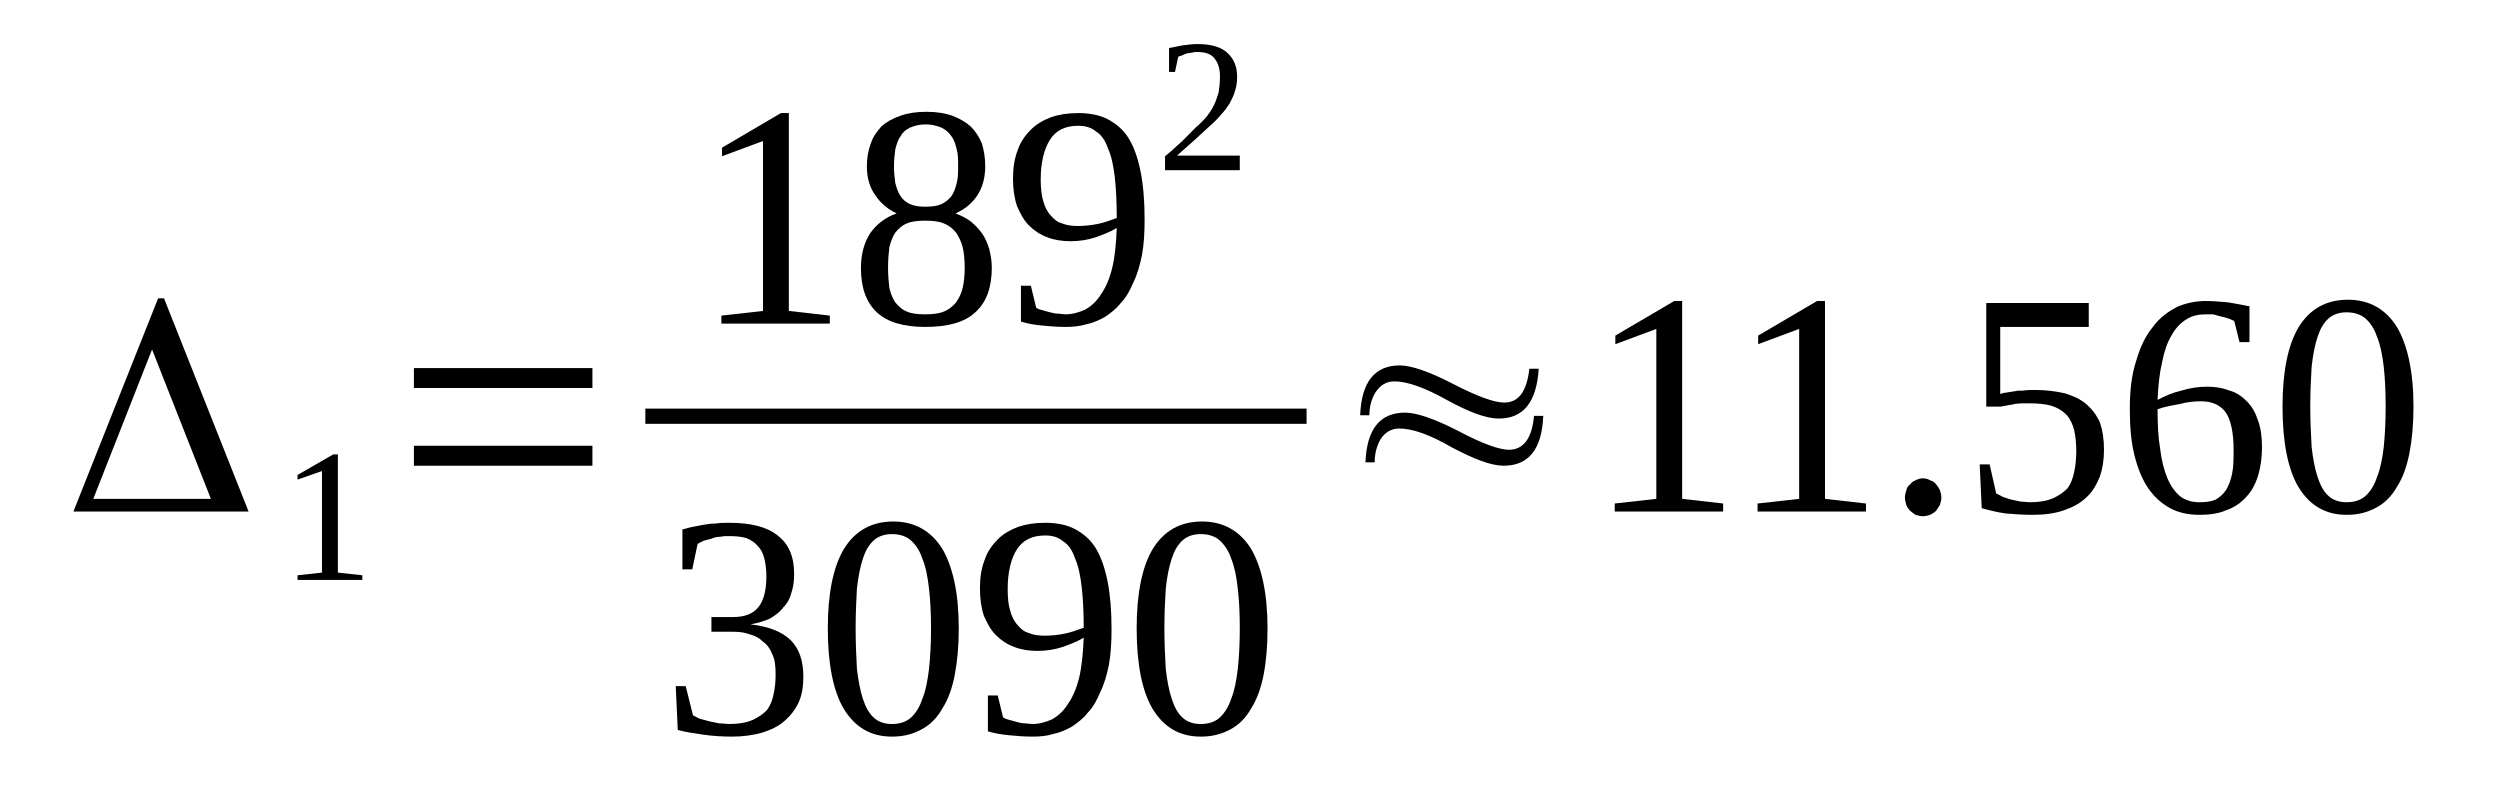 <?xml version='1.0' encoding='UTF-8'?>
<!-- This file was generated by dvisvgm 1.15.1 -->
<svg height='34pt' version='1.1' viewBox='0 -34 107 34' width='107pt' xmlns='http://www.w3.org/2000/svg' xmlns:xlink='http://www.w3.org/1999/xlink'>
<defs>
<clipPath id='clip1'>
<path clip-rule='evenodd' d='M0 -33.992H106.946V-0.027H0V-33.992'/>
</clipPath>
</defs>
<g id='page1'>
<g>
<path clip-path='url(#clip1)' d='M6.508 -19.043L3.992 -12.648H9.027L6.508 -19.043ZM10.641 -12.105H3.141L6.766 -21.23H7.02L10.641 -12.105Z' fill-rule='evenodd'/>
<path clip-path='url(#clip1)' d='M14.461 -9.492L15.508 -9.379V-9.18H12.735V-9.379L13.781 -9.492V-13.84L12.735 -13.473V-13.672L14.262 -14.551H14.461V-9.492Z' fill-rule='evenodd'/>
<path clip-path='url(#clip1)' d='M17.715 -14.067V-14.922H25.356V-14.067H17.715ZM17.715 -17.395V-18.246H25.356V-17.395H17.715Z' fill-rule='evenodd'/>
<path clip-path='url(#clip1)' d='M33.762 -20.692L35.516 -20.492V-20.149H30.875V-20.492L32.656 -20.692V-27.965L30.902 -27.313V-27.68L33.422 -29.16H33.762V-20.692Z' fill-rule='evenodd'/>
<path clip-path='url(#clip1)' d='M42.168 -26.887C42.168 -26.403 42.055 -25.977 41.828 -25.637C41.602 -25.293 41.289 -25.039 40.895 -24.867C41.121 -24.782 41.348 -24.668 41.543 -24.528C41.715 -24.383 41.883 -24.215 42.028 -24.016C42.168 -23.817 42.25 -23.617 42.336 -23.36C42.395 -23.106 42.449 -22.852 42.449 -22.535C42.449 -21.711 42.223 -21.059 41.742 -20.633C41.289 -20.207 40.582 -20.008 39.59 -20.008C38.688 -20.008 37.981 -20.207 37.528 -20.633C37.074 -21.059 36.848 -21.684 36.848 -22.535C36.848 -23.133 36.989 -23.617 37.242 -24.016C37.528 -24.414 37.895 -24.696 38.375 -24.867C38.008 -25.039 37.696 -25.293 37.469 -25.637C37.215 -25.977 37.102 -26.403 37.102 -26.887C37.102 -27.227 37.157 -27.567 37.27 -27.852C37.356 -28.137 37.528 -28.363 37.723 -28.59C37.949 -28.789 38.203 -28.93 38.543 -29.047C38.856 -29.16 39.223 -29.215 39.649 -29.215C40.074 -29.215 40.442 -29.16 40.754 -29.047C41.063 -28.93 41.317 -28.789 41.543 -28.59C41.742 -28.391 41.914 -28.137 42.028 -27.852C42.11 -27.567 42.168 -27.254 42.168 -26.887ZM41.289 -22.535C41.289 -22.879 41.262 -23.164 41.203 -23.418C41.149 -23.645 41.035 -23.871 40.922 -24.043C40.782 -24.215 40.61 -24.356 40.383 -24.442C40.188 -24.528 39.903 -24.555 39.59 -24.555C39.281 -24.555 39.028 -24.528 38.828 -24.442C38.602 -24.356 38.461 -24.215 38.317 -24.043C38.203 -23.871 38.121 -23.645 38.063 -23.418C38.035 -23.164 38.008 -22.879 38.008 -22.535C38.008 -22.223 38.035 -21.942 38.063 -21.684C38.121 -21.43 38.203 -21.231 38.317 -21.059C38.461 -20.891 38.602 -20.746 38.828 -20.66C39.028 -20.575 39.281 -20.547 39.59 -20.547C39.903 -20.547 40.188 -20.575 40.383 -20.66C40.61 -20.746 40.782 -20.891 40.922 -21.059C41.035 -21.231 41.149 -21.43 41.203 -21.684C41.262 -21.942 41.289 -22.223 41.289 -22.535ZM41.008 -26.887C41.008 -27.141 41.008 -27.399 40.949 -27.598C40.895 -27.825 40.836 -28.024 40.723 -28.164C40.61 -28.336 40.469 -28.45 40.301 -28.535C40.102 -28.617 39.875 -28.676 39.621 -28.676C39.336 -28.676 39.141 -28.617 38.942 -28.535C38.77 -28.45 38.629 -28.336 38.543 -28.164C38.43 -28.024 38.375 -27.825 38.317 -27.598C38.289 -27.399 38.262 -27.141 38.262 -26.887C38.262 -26.629 38.289 -26.375 38.317 -26.176C38.375 -25.95 38.43 -25.778 38.543 -25.606C38.629 -25.465 38.77 -25.352 38.942 -25.266C39.141 -25.18 39.336 -25.153 39.621 -25.153C39.875 -25.153 40.102 -25.18 40.301 -25.266C40.469 -25.352 40.61 -25.465 40.723 -25.606C40.836 -25.778 40.895 -25.95 40.949 -26.176C41.008 -26.375 41.008 -26.629 41.008 -26.887Z' fill-rule='evenodd'/>
<path clip-path='url(#clip1)' d='M43.356 -26.344C43.356 -26.801 43.414 -27.2 43.555 -27.567C43.668 -27.91 43.864 -28.192 44.121 -28.45C44.348 -28.676 44.629 -28.848 44.996 -28.988C45.336 -29.102 45.703 -29.16 46.157 -29.16C46.637 -29.16 47.063 -29.075 47.403 -28.903C47.77 -28.703 48.082 -28.45 48.309 -28.078C48.535 -27.711 48.703 -27.227 48.817 -26.657C48.93 -26.09 48.989 -25.407 48.989 -24.613C48.989 -24.043 48.961 -23.532 48.875 -23.078C48.789 -22.653 48.676 -22.254 48.508 -21.91C48.364 -21.571 48.196 -21.258 47.969 -21.032C47.77 -20.774 47.543 -20.606 47.289 -20.434C47.035 -20.293 46.782 -20.18 46.496 -20.121C46.215 -20.035 45.93 -20.008 45.621 -20.008C45.25 -20.008 44.91 -20.035 44.602 -20.067C44.289 -20.094 43.977 -20.149 43.696 -20.235V-21.77H44.121L44.348 -20.832C44.43 -20.774 44.516 -20.746 44.629 -20.719C44.715 -20.692 44.828 -20.66 44.942 -20.633C45.055 -20.606 45.168 -20.575 45.281 -20.575C45.395 -20.575 45.508 -20.547 45.59 -20.547C45.903 -20.547 46.188 -20.633 46.442 -20.746C46.696 -20.891 46.922 -21.086 47.121 -21.399C47.317 -21.684 47.489 -22.055 47.602 -22.535C47.715 -22.992 47.77 -23.559 47.797 -24.242C47.516 -24.071 47.203 -23.957 46.895 -23.844C46.555 -23.731 46.188 -23.676 45.817 -23.676C45.449 -23.676 45.11 -23.731 44.828 -23.844C44.516 -23.957 44.262 -24.129 44.035 -24.356C43.809 -24.582 43.668 -24.867 43.528 -25.18C43.414 -25.52 43.356 -25.918 43.356 -26.344ZM46.157 -28.617C45.59 -28.617 45.196 -28.422 44.942 -28.024C44.688 -27.625 44.543 -27.055 44.543 -26.317C44.543 -25.95 44.574 -25.637 44.656 -25.379C44.715 -25.153 44.828 -24.926 44.969 -24.782C45.11 -24.613 45.25 -24.496 45.449 -24.442C45.649 -24.356 45.875 -24.328 46.129 -24.328C46.41 -24.328 46.696 -24.356 46.977 -24.414C47.262 -24.469 47.543 -24.582 47.797 -24.668C47.797 -25.321 47.77 -25.891 47.715 -26.403C47.657 -26.887 47.574 -27.313 47.43 -27.625C47.317 -27.965 47.149 -28.223 46.922 -28.363C46.723 -28.535 46.469 -28.617 46.157 -28.617Z' fill-rule='evenodd'/>
<path clip-path='url(#clip1)' d='M53.063 -26.715H49.864V-27.313C50.149 -27.539 50.375 -27.766 50.602 -27.965C50.797 -28.164 50.996 -28.363 51.168 -28.535C51.364 -28.703 51.508 -28.848 51.649 -29.016C51.762 -29.16 51.875 -29.328 51.957 -29.5C52.043 -29.672 52.102 -29.871 52.157 -30.039C52.184 -30.239 52.215 -30.465 52.215 -30.723C52.215 -31.063 52.129 -31.321 51.989 -31.488C51.844 -31.688 51.59 -31.774 51.25 -31.774C51.168 -31.774 51.082 -31.774 51.024 -31.746C50.942 -31.746 50.856 -31.715 50.797 -31.715C50.715 -31.688 50.657 -31.66 50.602 -31.633C50.543 -31.602 50.489 -31.602 50.43 -31.575L50.289 -30.922H50.035V-31.946C50.235 -31.973 50.43 -32.032 50.629 -32.059C50.828 -32.086 51.024 -32.114 51.25 -32.114C51.817 -32.114 52.242 -32 52.524 -31.746C52.809 -31.488 52.949 -31.149 52.949 -30.723C52.949 -30.496 52.922 -30.297 52.864 -30.125C52.809 -29.926 52.723 -29.754 52.637 -29.586C52.524 -29.414 52.41 -29.246 52.242 -29.075C52.102 -28.903 51.93 -28.735 51.731 -28.563C51.535 -28.391 51.336 -28.192 51.11 -27.992S50.629 -27.567 50.375 -27.34H53.063V-26.715Z' fill-rule='evenodd'/>
<path clip-path='url(#clip1)' d='M27.621 -16.512H55.921V-15.86H27.621V-16.512Z' fill-rule='evenodd'/>
<path clip-path='url(#clip1)' d='M34.383 -5.032C34.383 -4.633 34.328 -4.262 34.188 -3.949C34.043 -3.637 33.848 -3.383 33.594 -3.157C33.336 -2.926 32.996 -2.758 32.629 -2.645C32.235 -2.532 31.809 -2.473 31.328 -2.473C30.903 -2.473 30.481 -2.5 30.082 -2.559C29.688 -2.614 29.32 -2.672 29.008 -2.758L28.922 -4.633H29.348L29.66 -3.383C29.715 -3.356 29.828 -3.297 29.942 -3.239C30.082 -3.211 30.223 -3.157 30.367 -3.125C30.508 -3.098 30.649 -3.071 30.789 -3.039C30.961 -3.039 31.102 -3.012 31.215 -3.012C31.61 -3.012 31.949 -3.071 32.207 -3.184C32.461 -3.297 32.657 -3.438 32.828 -3.61C32.969 -3.809 33.055 -4.008 33.11 -4.293C33.168 -4.547 33.196 -4.832 33.196 -5.117C33.196 -5.485 33.168 -5.77 33.055 -5.996C32.969 -6.223 32.828 -6.422 32.657 -6.535C32.516 -6.68 32.321 -6.793 32.094 -6.848C31.867 -6.934 31.641 -6.961 31.383 -6.961H30.449V-7.59H31.383C31.867 -7.59 32.235 -7.731 32.461 -8.016C32.688 -8.297 32.801 -8.754 32.801 -9.321C32.801 -9.606 32.77 -9.864 32.715 -10.09C32.657 -10.317 32.574 -10.489 32.434 -10.629C32.321 -10.77 32.149 -10.887 31.949 -10.969C31.754 -11.028 31.496 -11.055 31.215 -11.055C31.102 -11.055 30.961 -11.055 30.848 -11.028C30.707 -11.028 30.563 -11 30.449 -10.942C30.336 -10.914 30.223 -10.887 30.11 -10.856C30.028 -10.801 29.914 -10.77 29.856 -10.715L29.629 -9.633H29.207V-11.34C29.348 -11.367 29.488 -11.426 29.66 -11.453C29.801 -11.481 29.969 -11.512 30.11 -11.539C30.282 -11.567 30.449 -11.594 30.649 -11.594C30.82 -11.625 31.016 -11.625 31.215 -11.625C32.121 -11.625 32.828 -11.453 33.282 -11.082C33.762 -10.715 33.989 -10.176 33.989 -9.434C33.989 -9.153 33.961 -8.895 33.875 -8.641C33.821 -8.414 33.707 -8.184 33.535 -8.016C33.395 -7.817 33.196 -7.672 32.969 -7.532C32.715 -7.418 32.434 -7.332 32.121 -7.278C32.883 -7.192 33.481 -6.961 33.848 -6.594C34.215 -6.223 34.383 -5.711 34.383 -5.032Z' fill-rule='evenodd'/>
<path clip-path='url(#clip1)' d='M41.035 -7.106C41.035 -6.367 40.977 -5.711 40.864 -5.117C40.754 -4.547 40.582 -4.063 40.328 -3.668C40.102 -3.27 39.817 -2.985 39.449 -2.785C39.082 -2.586 38.688 -2.473 38.176 -2.473C37.27 -2.473 36.594 -2.871 36.11 -3.668C35.657 -4.434 35.43 -5.598 35.43 -7.106C35.43 -8.582 35.657 -9.719 36.11 -10.489C36.594 -11.281 37.301 -11.68 38.235 -11.68C39.141 -11.68 39.848 -11.281 40.328 -10.516C40.782 -9.746 41.035 -8.61 41.035 -7.106ZM39.848 -7.106C39.848 -7.758 39.817 -8.328 39.762 -8.809C39.703 -9.321 39.621 -9.746 39.477 -10.09C39.367 -10.43 39.196 -10.688 38.969 -10.887C38.77 -11.055 38.489 -11.141 38.176 -11.141C37.867 -11.141 37.61 -11.055 37.414 -10.887C37.188 -10.688 37.043 -10.43 36.93 -10.09C36.817 -9.746 36.735 -9.321 36.676 -8.809C36.649 -8.328 36.621 -7.758 36.621 -7.106C36.621 -6.481 36.649 -5.883 36.676 -5.371C36.735 -4.887 36.817 -4.434 36.93 -4.094C37.043 -3.75 37.188 -3.469 37.414 -3.27C37.61 -3.098 37.867 -3.012 38.176 -3.012C38.489 -3.012 38.77 -3.098 38.969 -3.27C39.196 -3.469 39.367 -3.75 39.477 -4.094C39.621 -4.434 39.703 -4.887 39.762 -5.371C39.817 -5.883 39.848 -6.481 39.848 -7.106Z' fill-rule='evenodd'/>
<path clip-path='url(#clip1)' d='M41.942 -8.809C41.942 -9.266 41.996 -9.664 42.141 -10.031C42.25 -10.375 42.449 -10.656 42.703 -10.914C42.93 -11.141 43.215 -11.313 43.582 -11.453C43.922 -11.567 44.289 -11.625 44.742 -11.625C45.223 -11.625 45.649 -11.539 45.989 -11.367C46.356 -11.168 46.668 -10.914 46.895 -10.543C47.121 -10.176 47.289 -9.692 47.403 -9.121C47.516 -8.555 47.574 -7.871 47.574 -7.078C47.574 -6.508 47.543 -5.996 47.461 -5.543C47.375 -5.117 47.262 -4.719 47.09 -4.375C46.949 -4.035 46.782 -3.723 46.555 -3.496C46.356 -3.239 46.129 -3.071 45.875 -2.899C45.621 -2.758 45.364 -2.645 45.082 -2.586C44.801 -2.5 44.516 -2.473 44.203 -2.473C43.836 -2.473 43.496 -2.5 43.188 -2.532C42.875 -2.559 42.563 -2.614 42.282 -2.699V-4.235H42.703L42.93 -3.297C43.016 -3.239 43.102 -3.211 43.215 -3.184C43.301 -3.157 43.414 -3.125 43.524 -3.098C43.637 -3.071 43.75 -3.039 43.864 -3.039C43.977 -3.039 44.09 -3.012 44.176 -3.012C44.489 -3.012 44.77 -3.098 45.024 -3.211C45.282 -3.356 45.508 -3.551 45.703 -3.864C45.903 -4.149 46.074 -4.52 46.188 -5C46.297 -5.457 46.356 -6.024 46.383 -6.707C46.102 -6.535 45.789 -6.422 45.477 -6.309C45.137 -6.196 44.77 -6.141 44.403 -6.141C44.035 -6.141 43.696 -6.196 43.414 -6.309C43.102 -6.422 42.848 -6.594 42.621 -6.821S42.25 -7.332 42.11 -7.645C41.996 -7.985 41.942 -8.383 41.942 -8.809ZM44.742 -11.082C44.176 -11.082 43.782 -10.887 43.524 -10.489C43.27 -10.09 43.129 -9.52 43.129 -8.782C43.129 -8.414 43.157 -8.102 43.242 -7.844C43.301 -7.617 43.414 -7.391 43.555 -7.246C43.696 -7.078 43.836 -6.961 44.035 -6.907C44.235 -6.821 44.461 -6.793 44.715 -6.793C44.996 -6.793 45.282 -6.821 45.563 -6.879C45.848 -6.934 46.129 -7.047 46.383 -7.133C46.383 -7.785 46.356 -8.356 46.297 -8.867C46.242 -9.352 46.157 -9.778 46.016 -10.09C45.903 -10.43 45.735 -10.688 45.508 -10.828C45.309 -11 45.055 -11.082 44.742 -11.082Z' fill-rule='evenodd'/>
<path clip-path='url(#clip1)' d='M54.25 -7.106C54.25 -6.367 54.196 -5.711 54.082 -5.117C53.969 -4.547 53.797 -4.063 53.543 -3.668C53.317 -3.27 53.035 -2.985 52.668 -2.785C52.297 -2.586 51.903 -2.473 51.395 -2.473C50.489 -2.473 49.809 -2.871 49.328 -3.668C48.875 -4.434 48.649 -5.598 48.649 -7.106C48.649 -8.582 48.875 -9.719 49.328 -10.489C49.809 -11.281 50.516 -11.68 51.449 -11.68C52.356 -11.68 53.063 -11.281 53.543 -10.516C53.996 -9.746 54.25 -8.61 54.25 -7.106ZM53.063 -7.106C53.063 -7.758 53.035 -8.328 52.977 -8.809C52.922 -9.321 52.836 -9.746 52.696 -10.09C52.582 -10.43 52.41 -10.688 52.184 -10.887C51.989 -11.055 51.703 -11.141 51.395 -11.141C51.082 -11.141 50.828 -11.055 50.629 -10.887C50.403 -10.688 50.262 -10.43 50.149 -10.09C50.035 -9.746 49.949 -9.321 49.895 -8.809C49.864 -8.328 49.836 -7.758 49.836 -7.106C49.836 -6.481 49.864 -5.883 49.895 -5.371C49.949 -4.887 50.035 -4.434 50.149 -4.094C50.262 -3.75 50.403 -3.469 50.629 -3.27C50.828 -3.098 51.082 -3.012 51.395 -3.012C51.703 -3.012 51.989 -3.098 52.184 -3.27C52.41 -3.469 52.582 -3.75 52.696 -4.094C52.836 -4.434 52.922 -4.887 52.977 -5.371C53.035 -5.883 53.063 -6.481 53.063 -7.106Z' fill-rule='evenodd'/>
<path clip-path='url(#clip1)' d='M58.61 -16.227H58.215C58.27 -17.649 58.836 -18.36 59.91 -18.36C60.391 -18.36 61.156 -18.106 62.203 -17.563C63.25 -17.024 63.957 -16.77 64.383 -16.77C65.004 -16.77 65.344 -17.25 65.457 -18.219H65.856C65.77 -16.797 65.203 -16.086 64.156 -16.086C63.59 -16.086 62.856 -16.371 61.922 -16.883C60.957 -17.422 60.223 -17.676 59.684 -17.676C59.344 -17.676 59.09 -17.535 58.864 -17.196C58.696 -16.91 58.61 -16.598 58.61 -16.227ZM58.836 -14.211H58.442C58.496 -15.633 59.063 -16.34 60.137 -16.34C60.617 -16.34 61.383 -16.086 62.43 -15.547C63.449 -15.004 64.184 -14.75 64.582 -14.75C65.203 -14.75 65.57 -15.235 65.656 -16.2H66.051C65.996 -14.778 65.43 -14.067 64.356 -14.067C63.817 -14.067 63.082 -14.352 62.117 -14.864C61.184 -15.403 60.449 -15.66 59.883 -15.66C59.571 -15.66 59.289 -15.516 59.09 -15.203C58.922 -14.922 58.836 -14.578 58.836 -14.211Z' fill-rule='evenodd'/>
<path clip-path='url(#clip1)' d='M71.996 -12.649L73.75 -12.45V-12.106H69.11V-12.45L70.891 -12.649V-19.922L69.137 -19.27V-19.637L71.656 -21.117H71.996V-12.649Z' fill-rule='evenodd'/>
<path clip-path='url(#clip1)' d='M78.11 -12.649L79.864 -12.45V-12.106H75.223V-12.45L77.004 -12.649V-19.922L75.25 -19.27V-19.637L77.77 -21.117H78.11V-12.649Z' fill-rule='evenodd'/>
<path clip-path='url(#clip1)' d='M83.09 -12.703C83.09 -12.59 83.059 -12.504 83.031 -12.391C82.977 -12.305 82.918 -12.219 82.864 -12.137C82.805 -12.078 82.723 -12.024 82.61 -11.965C82.524 -11.938 82.41 -11.906 82.297 -11.906C82.184 -11.906 82.098 -11.938 81.985 -11.965C81.899 -12.024 81.817 -12.078 81.758 -12.137C81.672 -12.219 81.617 -12.305 81.59 -12.391C81.563 -12.504 81.531 -12.59 81.531 -12.703C81.531 -12.817 81.563 -12.93 81.59 -13.016C81.617 -13.129 81.672 -13.215 81.758 -13.274C81.817 -13.356 81.899 -13.414 81.985 -13.442C82.098 -13.5 82.184 -13.528 82.297 -13.528C82.41 -13.528 82.524 -13.5 82.61 -13.442C82.723 -13.414 82.805 -13.356 82.864 -13.274C82.918 -13.215 82.977 -13.129 83.031 -13.016C83.059 -12.93 83.09 -12.817 83.09 -12.703Z' fill-rule='evenodd'/>
<path clip-path='url(#clip1)' d='M87.106 -17.309C87.59 -17.309 88.012 -17.25 88.383 -17.164C88.75 -17.051 89.059 -16.91 89.317 -16.684C89.543 -16.485 89.739 -16.227 89.879 -15.914C89.992 -15.575 90.051 -15.203 90.051 -14.75C90.051 -14.325 89.992 -13.953 89.879 -13.614C89.739 -13.274 89.57 -12.961 89.317 -12.731C89.059 -12.477 88.75 -12.305 88.352 -12.164C87.957 -12.024 87.504 -11.965 86.996 -11.965C86.598 -11.965 86.203 -11.992 85.832 -12.024C85.465 -12.078 85.125 -12.164 84.817 -12.25L84.731 -14.125H85.156L85.438 -12.875C85.524 -12.848 85.61 -12.789 85.723 -12.731C85.832 -12.703 85.945 -12.649 86.09 -12.617C86.231 -12.59 86.344 -12.563 86.485 -12.531C86.625 -12.531 86.77 -12.504 86.883 -12.504C87.278 -12.504 87.617 -12.563 87.871 -12.676C88.125 -12.789 88.324 -12.93 88.492 -13.102C88.637 -13.301 88.719 -13.528 88.778 -13.813C88.832 -14.067 88.864 -14.352 88.864 -14.692C88.864 -15.035 88.832 -15.321 88.778 -15.575C88.719 -15.828 88.606 -16.059 88.465 -16.227C88.297 -16.399 88.098 -16.539 87.817 -16.625C87.559 -16.711 87.219 -16.738 86.797 -16.738C86.543 -16.738 86.317 -16.738 86.117 -16.684C85.918 -16.653 85.778 -16.625 85.637 -16.598H85.012V-21.032H89.399V-20.008H85.61V-17.137C85.692 -17.164 85.778 -17.196 85.864 -17.196C85.977 -17.223 86.059 -17.223 86.203 -17.25C86.317 -17.282 86.43 -17.282 86.598 -17.282C86.739 -17.309 86.91 -17.309 87.106 -17.309Z' fill-rule='evenodd'/>
<path clip-path='url(#clip1)' d='M96.813 -14.864C96.813 -14.41 96.758 -14.012 96.645 -13.641C96.531 -13.274 96.363 -12.961 96.137 -12.731C95.91 -12.477 95.625 -12.278 95.285 -12.164C94.977 -12.024 94.578 -11.965 94.153 -11.965C93.672 -11.965 93.25 -12.051 92.879 -12.25C92.512 -12.45 92.203 -12.731 91.945 -13.102C91.692 -13.473 91.492 -13.953 91.352 -14.524C91.211 -15.09 91.156 -15.746 91.156 -16.512C91.156 -17.309 91.239 -17.988 91.438 -18.586C91.606 -19.157 91.832 -19.637 92.145 -20.008C92.43 -20.407 92.797 -20.66 93.164 -20.86C93.559 -21.032 93.985 -21.117 94.41 -21.117C94.719 -21.117 95.031 -21.086 95.371 -21.059C95.711 -21.004 95.992 -20.946 96.278 -20.891V-19.356H95.852L95.625 -20.262C95.539 -20.293 95.457 -20.348 95.344 -20.379C95.258 -20.407 95.145 -20.434 95.031 -20.461C94.918 -20.492 94.805 -20.52 94.719 -20.547C94.606 -20.547 94.492 -20.547 94.41 -20.547C94.098 -20.547 93.817 -20.492 93.559 -20.321C93.332 -20.18 93.106 -19.95 92.938 -19.637C92.766 -19.356 92.625 -18.957 92.539 -18.5C92.43 -18.047 92.371 -17.508 92.344 -16.883C92.653 -17.051 92.992 -17.196 93.364 -17.282C93.731 -17.395 94.098 -17.45 94.465 -17.45C94.832 -17.45 95.145 -17.395 95.426 -17.282C95.739 -17.196 95.965 -17.024 96.164 -16.825C96.391 -16.598 96.531 -16.34 96.645 -16C96.758 -15.688 96.813 -15.321 96.813 -14.864ZM94.125 -12.504C94.41 -12.504 94.637 -12.531 94.832 -12.617C95.031 -12.731 95.172 -12.875 95.285 -13.043C95.399 -13.242 95.485 -13.473 95.539 -13.754C95.598 -14.039 95.598 -14.379 95.598 -14.75C95.598 -15.461 95.485 -16 95.285 -16.313C95.059 -16.653 94.692 -16.825 94.211 -16.825C93.926 -16.825 93.617 -16.797 93.305 -16.711C92.992 -16.653 92.653 -16.598 92.344 -16.485C92.344 -15.828 92.371 -15.262 92.457 -14.778C92.512 -14.297 92.625 -13.867 92.766 -13.528C92.91 -13.188 93.106 -12.93 93.305 -12.762C93.531 -12.59 93.817 -12.504 94.125 -12.504Z' fill-rule='evenodd'/>
<path clip-path='url(#clip1)' d='M103.297 -16.598C103.297 -15.86 103.239 -15.203 103.125 -14.61C103.012 -14.039 102.844 -13.555 102.586 -13.16C102.36 -12.762 102.078 -12.477 101.711 -12.278C101.344 -12.078 100.945 -11.965 100.438 -11.965C99.532 -11.965 98.852 -12.364 98.371 -13.16C97.918 -13.926 97.692 -15.09 97.692 -16.598C97.692 -18.075 97.918 -19.211 98.371 -19.981C98.852 -20.774 99.559 -21.172 100.492 -21.172C101.399 -21.172 102.106 -20.774 102.586 -20.008C103.039 -19.242 103.297 -18.106 103.297 -16.598ZM102.106 -16.598C102.106 -17.25 102.078 -17.821 102.024 -18.301C101.965 -18.813 101.879 -19.242 101.738 -19.582C101.625 -19.922 101.457 -20.18 101.231 -20.379C101.031 -20.547 100.746 -20.633 100.438 -20.633C100.125 -20.633 99.871 -20.547 99.672 -20.379C99.446 -20.18 99.305 -19.922 99.192 -19.582C99.078 -19.242 98.993 -18.813 98.938 -18.301C98.91 -17.821 98.879 -17.25 98.879 -16.598C98.879 -15.973 98.91 -15.375 98.938 -14.864C98.993 -14.379 99.078 -13.926 99.192 -13.586C99.305 -13.242 99.446 -12.961 99.672 -12.762C99.871 -12.59 100.125 -12.504 100.438 -12.504C100.746 -12.504 101.031 -12.59 101.231 -12.762C101.457 -12.961 101.625 -13.242 101.738 -13.586C101.879 -13.926 101.965 -14.379 102.024 -14.864C102.078 -15.375 102.106 -15.973 102.106 -16.598Z' fill-rule='evenodd'/>
</g>
</g>
</svg>
